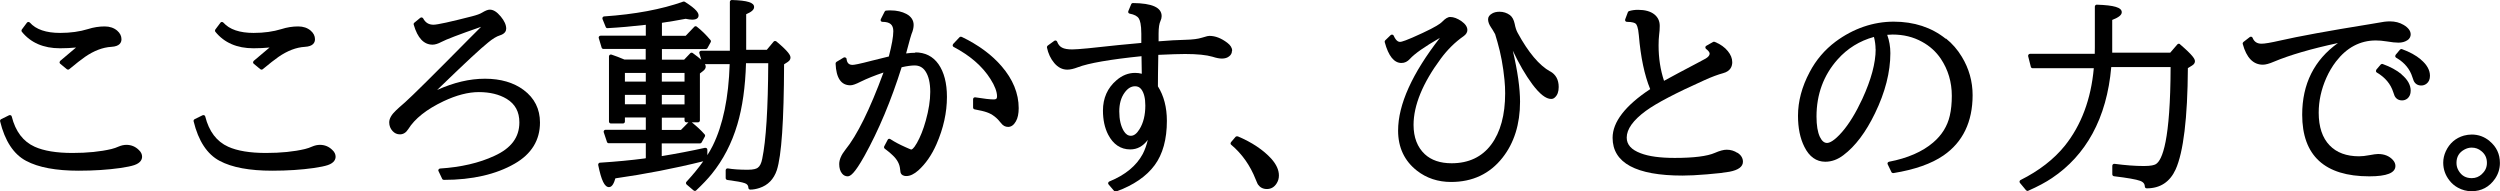 <?xml version="1.0" encoding="UTF-8"?><svg id="_レイヤー_2" xmlns="http://www.w3.org/2000/svg" viewBox="0 0 262 20.06"><defs><style>.cls-1{stroke-width:0px;}</style></defs><g id="layout"><path class="cls-1" d="m6.28,5.06c.61,0,1.18-.03,1.69-.08l-1.66,1.4s-.07.09-.07.15c0,.06.03.11.07.15l.69.57s.08.05.13.05.09-.02.13-.05c.7-.58,1.26-1.02,1.65-1.29.93-.64,1.86-1,2.76-1.05.88-.05,1.06-.46,1.06-.8s-.15-.64-.45-.9c-.34-.29-.78-.44-1.31-.44-.58,0-1.17.09-1.76.28-.84.26-1.82.4-2.91.4-1.46,0-2.53-.36-3.17-1.08-.04-.04-.1-.07-.16-.07-.06,0-.11.03-.15.08l-.53.71c-.05.07-.05.17,0,.24.93,1.15,2.27,1.73,3.99,1.73Z"/><path class="cls-1" d="m13.25,15.18c-.26,0-.54.06-.82.18-.23.11-.49.19-.76.26-1.14.27-2.51.41-4.08.41-1.67,0-3-.22-3.95-.65-1.21-.54-2.02-1.61-2.41-3.17-.01-.06-.05-.11-.11-.13-.05-.03-.12-.02-.17,0l-.83.41c-.08.04-.13.13-.11.22.5,2.06,1.42,3.46,2.73,4.15,1.29.69,3.14,1.03,5.51,1.03,1.6,0,3.06-.1,4.34-.28.68-.1,1.17-.2,1.49-.31.67-.23.81-.61.81-.88,0-.25-.11-.49-.34-.7-.36-.36-.8-.54-1.31-.54Z"/><path class="cls-1" d="m26.56,5.06c.61,0,1.18-.03,1.69-.08l-1.66,1.4s-.07.09-.07.15c0,.06.03.11.07.15l.69.57s.08.05.13.05.09-.02.13-.05c.7-.58,1.26-1.02,1.65-1.29.93-.64,1.86-1,2.76-1.05.88-.05,1.06-.46,1.06-.8s-.15-.64-.45-.9c-.34-.29-.78-.44-1.31-.44-.58,0-1.17.09-1.76.28-.84.26-1.82.4-2.91.4-1.46,0-2.53-.36-3.17-1.08-.04-.04-.1-.07-.16-.07-.06,0-.11.03-.15.08l-.53.71c-.05.07-.05.17,0,.24.93,1.15,2.27,1.73,3.99,1.73Z"/><path class="cls-1" d="m33.53,15.18c-.26,0-.54.06-.82.18-.23.11-.49.19-.76.26-1.14.27-2.51.41-4.08.41-1.67,0-3-.22-3.95-.65-1.21-.54-2.02-1.61-2.41-3.17-.01-.06-.05-.11-.11-.13-.05-.03-.12-.02-.17,0l-.83.41c-.08.04-.13.13-.11.22.5,2.06,1.42,3.46,2.73,4.15,1.29.69,3.14,1.03,5.51,1.03,1.6,0,3.06-.1,4.34-.28.68-.1,1.17-.2,1.49-.31.67-.23.81-.61.81-.88,0-.25-.11-.49-.34-.7-.36-.36-.8-.54-1.31-.54Z"/><path class="cls-1" d="m54.88,9.43c-1.05-.78-2.41-1.18-4.05-1.18s-3.28.4-5.02,1.18c.18-.17.35-.34.52-.5,2.41-2.33,4.03-3.84,4.82-4.47.48-.4.9-.65,1.23-.75.55-.17.67-.48.67-.71,0-.39-.19-.81-.57-1.27-.4-.48-.77-.72-1.15-.72-.21,0-.47.11-.82.32-.19.12-.54.25-1.05.38-2.26.58-3.62.88-4.03.88-.5,0-.85-.22-1.08-.66-.03-.05-.08-.09-.14-.1-.06-.01-.12,0-.17.04l-.62.51c-.06.05-.09.13-.06.21.4,1.39,1.06,2.09,1.97,2.09.27,0,.58-.1.94-.29.45-.24,1.84-.78,4.15-1.58l-1.32,1.32c-3.68,3.73-5.92,5.94-6.65,6.59-.47.4-.78.69-.94.84-.48.45-.72.87-.72,1.26,0,.36.12.66.35.91.21.23.46.35.77.35.35,0,.64-.18.87-.54.69-1.11,1.93-2.09,3.7-2.93,1.35-.64,2.6-.96,3.7-.96,1.16,0,2.14.24,2.92.71.9.55,1.33,1.36,1.33,2.47,0,1.56-.86,2.71-2.63,3.51-1.59.74-3.5,1.18-5.68,1.32-.06,0-.12.04-.16.1-.03.06-.04.12,0,.18l.38.8c.03.07.1.11.18.11h0c2.98,0,5.48-.58,7.42-1.7,1.76-1.01,2.65-2.46,2.65-4.31,0-1.41-.57-2.56-1.71-3.41Z"/><path class="cls-1" d="m81.35,4.34c-.08-.07-.21-.06-.28.03l-.71.85h-2.16V1.49c.58-.25.83-.48.83-.75C79.04.27,78.33.05,76.69,0c-.06,0-.1.02-.14.06-.04.04-.06.09-.06.14v5.12h-3.01c-.06,0-.12.03-.16.08-.04.05-.05.11-.03.17l.2.69c-.2-.18-.49-.41-.89-.7-.08-.06-.19-.05-.26.02l-.64.67h-2.33v-1.11h4.6c.07,0,.14-.04.17-.1l.34-.62c.04-.07.03-.16-.02-.22-.47-.56-.95-1.03-1.44-1.41-.08-.06-.19-.06-.26.02l-.9.94h-2.49v-1.36c.82-.12,1.65-.26,2.49-.42.28.06.51.09.68.09.58,0,.67-.27.67-.44,0-.24-.16-.63-1.44-1.43-.05-.03-.11-.04-.17-.02-2.27.81-5.06,1.33-8.29,1.55-.06,0-.12.04-.15.09-.03.05-.04.12-.02.18l.34.84c.03.08.11.13.19.12,1.28-.07,2.63-.19,4.01-.35v1.14h-4.74c-.06,0-.12.03-.16.08-.04.05-.05.11-.03.17l.3,1c.03.08.1.14.19.14h4.43v1.11h-2.23c-.48-.2-.93-.38-1.36-.52-.06-.02-.13,0-.18.03-.05.04-.08.1-.08.16v6.83c0,.11.09.2.2.2h1.27c.11,0,.2-.09.2-.2v-.43h2.19v1.29h-4.22c-.06,0-.12.03-.16.08-.04.05-.05.12-.03.18l.34,1.02c.03.08.1.13.19.13h3.88v1.57l-.16.03c-1.38.18-2.94.33-4.65.44-.06,0-.11.03-.14.08-.03.05-.05.1-.04.16.33,1.62.67,2.32,1.13,2.32.35,0,.54-.47.67-.92,3.1-.44,6.2-1.04,9.21-1.79-.49.7-1.08,1.41-1.76,2.15-.04.04-.06.09-.05.15,0,.05.03.1.07.14l.73.62s.08.05.13.05c.05,0,.1-.02.13-.05.67-.63,1.22-1.21,1.64-1.73,1.2-1.48,2.1-3.22,2.68-5.18.54-1.8.84-3.96.91-6.43h2.33c-.02,4.73-.23,8.1-.63,10.02-.09.47-.25.79-.47.94-.13.1-.42.21-1.05.21-.85,0-1.55-.05-2.08-.14-.06,0-.12,0-.16.04-.04.04-.07.09-.07.15v.82c0,.1.07.18.17.2.93.12,1.55.23,1.84.34.25.09.36.24.37.48,0,.11.09.19.2.19.3,0,.63-.06.96-.17.89-.29,1.5-.92,1.82-1.87.49-1.52.74-5.15.76-11.09l.4-.26c.23-.15.27-.33.27-.45,0-.23-.18-.61-1.5-1.71Zm-7.29,11.19s-.11-.05-.17-.04c-1.49.33-3.01.62-4.54.87v-1.33h4.01c.07,0,.14-.04.17-.1l.34-.62c.04-.07.03-.16-.02-.22-.36-.42-.82-.84-1.35-1.27h.65c.11,0,.2-.09.2-.2v-4.92l.32-.25c.19-.14.29-.3.29-.47,0-.07-.02-.15-.08-.26h2.59c-.11,3.51-.7,6.38-1.78,8.56-.16.32-.35.65-.56.98v-.57c0-.06-.03-.12-.07-.15Zm-6.38-5.59v.99h-2.19v-.99h2.19Zm-2.19-1.39v-.91h2.19v.91h-2.19Zm3.87,0v-.91h2.38v.91h-2.38Zm0,2.39v-.99h2.38v.99h-2.38Zm2,2.68h-2v-1.29h2.38v.29c0,.11.09.2.2.2h.21l-.79.8Z"/><path class="cls-1" d="m95.94,5.53c-.29,0-.61.02-.98.07.39-1.49.53-1.93.57-2.04.15-.35.22-.67.22-.94,0-.5-.26-.89-.76-1.16-.46-.24-1.01-.37-1.66-.37-.12,0-.28,0-.46.02-.07,0-.13.05-.16.11l-.4.79c-.03.06-.03.13,0,.19.04.06.1.09.17.09.79,0,1.14.3,1.14.98,0,.57-.16,1.46-.47,2.65-.55.13-1.13.27-1.74.43-1.41.37-1.9.45-2.06.45-.38,0-.58-.19-.63-.62,0-.07-.05-.12-.11-.15-.06-.03-.13-.03-.19,0l-.75.45c-.06.04-.1.1-.1.18.06,1.52.58,2.28,1.55,2.28.23,0,.57-.12,1.08-.38.67-.33,1.47-.65,2.39-.96-1.42,3.86-2.77,6.59-4,8.1-.42.53-.64,1.03-.64,1.5,0,.41.1.75.3.99.15.19.36.29.58.29.28,0,.71-.25,1.76-2.13,1.5-2.7,2.81-5.83,3.9-9.3.57-.13,1.03-.19,1.36-.19.49,0,.86.2,1.13.6.34.5.51,1.23.51,2.18,0,.89-.16,1.9-.47,3.01-.26.93-.57,1.71-.93,2.34-.37.66-.56.68-.58.68-.01,0-.08,0-.28-.1-.06-.03-.18-.08-.34-.15-.61-.27-1.14-.55-1.58-.84-.05-.03-.1-.04-.16-.03-.05.01-.1.05-.12.1l-.36.68c-.05.09-.02.19.05.25.4.3.69.54.87.73.45.43.7.91.74,1.42.03.33.06.4.08.43.06.13.21.29.58.29.39,0,.81-.2,1.26-.6.75-.68,1.39-1.59,1.89-2.73.73-1.66,1.1-3.33,1.1-4.96,0-1.45-.3-2.6-.89-3.44-.58-.82-1.4-1.23-2.45-1.23Z"/><path class="cls-1" d="m100.78,3.87c-.08-.04-.17-.02-.23.04l-.66.7s-.06.11-.05.17c.01.06.05.11.1.14,1.72.9,3.02,2.03,3.86,3.36.46.72.69,1.34.69,1.82,0,.24-.09.32-.34.32-.36,0-1.02-.07-1.94-.22-.06,0-.11,0-.16.04-.04.04-.07.09-.07.15v.88c0,.09.07.18.16.19.59.11,1.02.21,1.29.31.56.19,1.05.57,1.48,1.13.2.27.45.4.74.4.33,0,.6-.2.82-.59.19-.33.29-.8.29-1.38,0-1.54-.61-3.03-1.81-4.41-1.04-1.2-2.44-2.23-4.17-3.06Z"/><path class="cls-1" d="m129.13,5.31c0-.29-.17-.57-.5-.82-.63-.48-1.26-.73-1.88-.73-.09,0-.27.02-.79.19-.4.13-.97.2-1.71.22-.83.02-1.78.07-2.83.16v-.81c0-.61.07-1.06.2-1.33.08-.17.12-.34.12-.5,0-.9-.98-1.35-3.01-1.37-.08,0-.15.05-.18.12l-.3.72c-.02.05-.02.12,0,.17.03.05.08.09.14.1.48.09.81.26.96.51.12.19.26.62.26,1.6v.96c-1.32.11-3.19.3-5.56.56-.83.08-1.4.12-1.68.12-.47,0-.83-.06-1.07-.19-.23-.12-.4-.32-.51-.62-.02-.06-.07-.1-.13-.12-.06-.02-.12,0-.17.03l-.69.5c-.06.05-.09.12-.08.2.13.63.39,1.18.77,1.63.39.46.85.69,1.36.69.32,0,.69-.09,1.11-.25,1.12-.43,3.36-.82,6.67-1.16v.02c.02.68.03,1.29.03,1.82-.23-.06-.46-.09-.7-.09-.71,0-1.36.26-1.95.77-.95.81-1.42,1.88-1.42,3.18,0,.96.18,1.8.54,2.51.53,1.03,1.32,1.56,2.32,1.56.73,0,1.34-.33,1.84-1-.13.56-.31,1.05-.53,1.48-.66,1.23-1.83,2.2-3.5,2.88-.06.02-.1.07-.12.14s0,.13.04.17l.58.68s.09.07.15.07c.02,0,.05,0,.07-.01,1.81-.66,3.16-1.58,4.03-2.76.85-1.15,1.28-2.71,1.28-4.64,0-1.42-.32-2.64-.94-3.62,0-.65.01-1.76.04-3.3,1.3-.06,2.24-.09,2.81-.09,1.27,0,2.24.1,2.88.29.4.13.72.19.98.19.31,0,.57-.08.76-.24.19-.14.29-.34.29-.57Zm-10.61,8.92c-.3,0-.54-.16-.75-.5-.31-.52-.47-1.2-.47-2.05,0-.79.18-1.45.55-1.96.33-.46.69-.68,1.11-.68.27,0,.48.1.65.32.28.37.42.94.42,1.7,0,.99-.2,1.82-.61,2.48-.28.46-.58.69-.9.69Z"/><path class="cls-1" d="m129.71,14.3c-.08-.03-.17-.01-.23.05l-.47.55s-.05.09-.05.14c0,.05.03.1.07.13,1.13.95,1.99,2.17,2.56,3.62.16.4.22.51.25.55.22.31.53.47.93.47.43,0,.78-.2,1.02-.59.16-.25.24-.52.24-.83,0-.58-.27-1.16-.79-1.75-.85-.93-2.04-1.73-3.54-2.36Z"/><path class="cls-1" d="m162.46,7.49c-1.14-.63-2.29-1.99-3.41-4.05-.14-.25-.24-.57-.31-.94-.09-.42-.25-.73-.5-.92-.32-.23-.68-.35-1.09-.35-.3,0-.57.06-.77.18-.29.16-.43.37-.43.61,0,.27.11.56.31.85l.17.26c.22.36.25.44.26.45.02.07.1.35.25.85.34,1.18.59,2.5.73,3.94.05.49.07.97.07,1.41,0,2.26-.49,4.07-1.46,5.37-.97,1.3-2.37,1.96-4.15,1.96-1.19,0-2.13-.32-2.81-.95-.78-.73-1.18-1.76-1.18-3.07,0-2.05.96-4.39,2.86-6.95.68-.92,1.48-1.72,2.4-2.36.25-.18.38-.4.38-.63,0-.33-.21-.64-.62-.93-.42-.29-.82-.44-1.18-.44-.25,0-.53.17-.88.54-.16.16-.64.5-2.02,1.14-1.73.81-2.21.93-2.34.93-.1,0-.4,0-.68-.65-.03-.06-.08-.1-.14-.11-.06-.01-.13,0-.18.05l-.57.55c-.05.05-.07.12-.05.19.39,1.45.98,2.18,1.75,2.18.34,0,.63-.14.89-.43.5-.55,1.56-1.29,3.14-2.2-2.9,3.72-4.38,6.99-4.38,9.72,0,1.77.67,3.18,1.98,4.2,1,.78,2.2,1.18,3.57,1.18,2.25,0,4.06-.85,5.39-2.54,1.22-1.54,1.84-3.52,1.84-5.87,0-1.4-.25-3.19-.76-5.35.65,1.38,1.33,2.55,2.04,3.51.78,1.04,1.43,1.55,1.98,1.55.16,0,.3-.06.4-.17.26-.23.39-.6.39-1.08,0-.76-.3-1.31-.89-1.64Z"/><path class="cls-1" d="m182.09,16.03c-.32-.22-.71-.34-1.13-.34-.33,0-.73.11-1.24.33-.79.35-2.21.53-4.21.53-1.52,0-2.72-.16-3.57-.49-.98-.37-1.46-.9-1.46-1.64,0-.88.67-1.82,1.99-2.79,1.1-.81,3.17-1.89,6.14-3.22.79-.36,1.45-.6,1.97-.74.79-.21.96-.74.96-1.15s-.16-.79-.46-1.16c-.32-.4-.78-.73-1.37-.97-.06-.02-.12-.02-.17,0l-.72.41c-.06.03-.1.09-.1.16,0,.07.03.13.08.17.17.13.37.31.37.5,0,.17-.15.35-.42.51-.03.01-.3.16-.82.44-1.5.79-2.69,1.42-3.54,1.89-.38-1.14-.57-2.38-.57-3.7,0-.44.02-.8.05-1.05.05-.35.07-.69.07-1.01,0-.5-.19-.9-.56-1.2-.4-.32-.98-.48-1.71-.48-.33,0-.65.04-.94.13-.06.02-.11.06-.13.12l-.28.75c-.02.06-.01.13.02.18.04.05.1.08.16.08.58,0,.83.11.93.2.09.08.25.35.32,1.2.19,2.29.59,4.19,1.19,5.65-2.62,1.73-3.94,3.45-3.94,5.1,0,2.63,2.46,3.96,7.32,3.96.68,0,1.54-.04,2.58-.13,1.04-.08,1.82-.18,2.34-.27.94-.18,1.42-.53,1.42-1.05,0-.37-.19-.69-.57-.95Z"/><path class="cls-1" d="m203.91,4.06c-1.48-1.19-3.32-1.79-5.45-1.79s-4.23.71-6.1,2.1c-1.12.84-2.04,1.91-2.71,3.19-.81,1.52-1.22,3.06-1.22,4.57,0,1.28.22,2.37.67,3.26.51,1.03,1.25,1.56,2.19,1.56.66,0,1.3-.23,1.9-.69,1.24-.93,2.35-2.4,3.31-4.39,1.07-2.2,1.61-4.32,1.61-6.3,0-.67-.11-1.31-.33-1.92.18-.02.37-.03.56-.03,1.14,0,2.17.25,3.09.76.81.44,1.47,1.04,1.97,1.78.76,1.14,1.15,2.44,1.15,3.88,0,.78-.07,1.48-.21,2.08-.25,1.1-.84,2.05-1.75,2.82-1.12.96-2.68,1.64-4.62,2.01-.06.01-.11.05-.14.1s-.03.12,0,.17l.39.81c.03.07.1.11.18.11.01,0,.02,0,.03,0,2.22-.36,3.99-.98,5.25-1.85,2.02-1.39,3.05-3.52,3.05-6.32,0-1.43-.38-2.79-1.13-4.02-.45-.75-1.01-1.39-1.66-1.91Zm-7.34,1.1c0,1.44-.47,3.19-1.4,5.21-.68,1.46-1.39,2.62-2.12,3.46-.83.95-1.32,1.15-1.58,1.15-.3,0-.54-.21-.75-.64-.23-.49-.35-1.2-.35-2.13,0-2.32.74-4.33,2.21-5.98,1.02-1.15,2.31-1.95,3.81-2.36.11.43.17.86.17,1.28Z"/><path class="cls-1" d="m228.47,4.63c-.08-.07-.21-.06-.28.02l-.75.87h-6.08c0-.18,0-.37,0-.55v-2.88c.69-.27,1-.52,1-.81,0-.49-.78-.73-2.62-.79-.05,0-.11.02-.14.06-.04.04-.06.09-.06.14v4.26c0,.24,0,.47-.01.69h-6.78c-.06,0-.12.03-.16.08-.04.05-.05.11-.04.17l.28,1.11c.02.09.1.15.19.15h6.41c-.29,3.24-1.31,5.97-3.04,8.13-1.14,1.41-2.7,2.62-4.64,3.59-.05.03-.09.08-.1.13-.01.06,0,.12.04.17l.64.77s.09.07.15.07c.03,0,.05,0,.08-.02,1-.44,1.84-.89,2.49-1.33,1.78-1.19,3.21-2.76,4.24-4.65,1.08-1.97,1.74-4.32,1.97-6.98h6.22c-.02,7.67-.86,9.78-1.56,10.18-.16.09-.49.19-1.23.19-.92,0-1.96-.08-3.09-.23-.06,0-.11,0-.16.05-.04.04-.07.09-.07.15v.9c0,.1.07.18.17.2,1.41.17,2.33.33,2.74.48.44.16.49.42.5.6,0,.11.09.19.2.19,1.41,0,2.43-.67,3.03-1.99.81-1.8,1.25-5.37,1.28-10.61l.44-.27c.25-.15.3-.33.3-.45,0-.23-.19-.6-1.58-1.79Z"/><path class="cls-1" d="m253.7,6.23c-.51-.43-1.17-.79-1.97-1.08-.08-.03-.16,0-.22.06l-.45.54s-.05.1-.04.16c.01.06.05.11.1.14.87.5,1.44,1.19,1.7,2.04.09.28.12.36.14.39.15.31.42.48.79.48.2,0,.38-.06.55-.19.24-.18.36-.46.36-.83,0-.59-.32-1.17-.96-1.7Z"/><path class="cls-1" d="m249.21,16.14c-.17,0-.47.04-.89.12-.42.08-.78.12-1.09.12-1.31,0-2.35-.38-3.08-1.14-.77-.79-1.15-1.95-1.15-3.43,0-1.23.27-2.46.8-3.65.28-.63.62-1.2,1.01-1.71,1.12-1.46,2.53-2.21,4.17-2.21.34,0,.73.03,1.15.1.53.09.93.13,1.23.13.36,0,.66-.08.91-.24.31-.19.37-.45.37-.63,0-.36-.25-.7-.74-.99-.42-.25-.9-.37-1.44-.37-.35,0-.77.05-1.25.15-.19.04-.49.09-.89.15-4.28.69-7.44,1.27-9.41,1.72-.92.21-1.56.32-1.9.32-.47,0-.77-.2-.94-.62-.02-.06-.07-.1-.13-.11-.06-.02-.12,0-.17.04l-.66.51c-.06.05-.09.13-.07.21.39,1.44,1.1,2.17,2.11,2.17.28,0,.66-.1,1.17-.32,1.65-.69,3.9-1.35,6.7-1.95-2.49,1.77-3.75,4.29-3.75,7.51,0,4.29,2.36,6.46,7.03,6.46,1.84,0,2.74-.36,2.74-1.09,0-.22-.09-.43-.26-.62-.38-.42-.9-.63-1.55-.63Z"/><path class="cls-1" d="m251.69,7.79c-.51-.43-1.18-.79-1.98-1.08-.08-.03-.16,0-.22.06l-.45.53s-.05.1-.04.16c0,.06.04.11.09.14.87.51,1.45,1.2,1.72,2.05.09.28.12.36.14.39.15.31.42.48.79.48.2,0,.38-.06.55-.19.23-.19.35-.47.35-.83,0-.59-.32-1.17-.96-1.7Z"/><path class="cls-1" d="m260.92,14.79c-.55-.46-1.18-.69-1.88-.69-.27,0-.55.04-.82.11-.87.25-1.51.8-1.9,1.64-.18.39-.27.79-.27,1.2,0,.69.22,1.31.65,1.86.24.31.54.57.89.76.44.24.92.37,1.42.37,1.04,0,1.87-.44,2.47-1.31.34-.5.51-1.06.51-1.65,0-.93-.36-1.7-1.08-2.29Zm-.81,3.45c-.31.29-.66.43-1.07.43-.61,0-1.06-.25-1.37-.77-.16-.26-.23-.53-.23-.83,0-.63.27-1.09.82-1.39.25-.14.51-.21.77-.21.39,0,.72.12,1.01.36.4.32.59.72.59,1.24,0,.46-.17.84-.52,1.16Z"/></g></svg>
